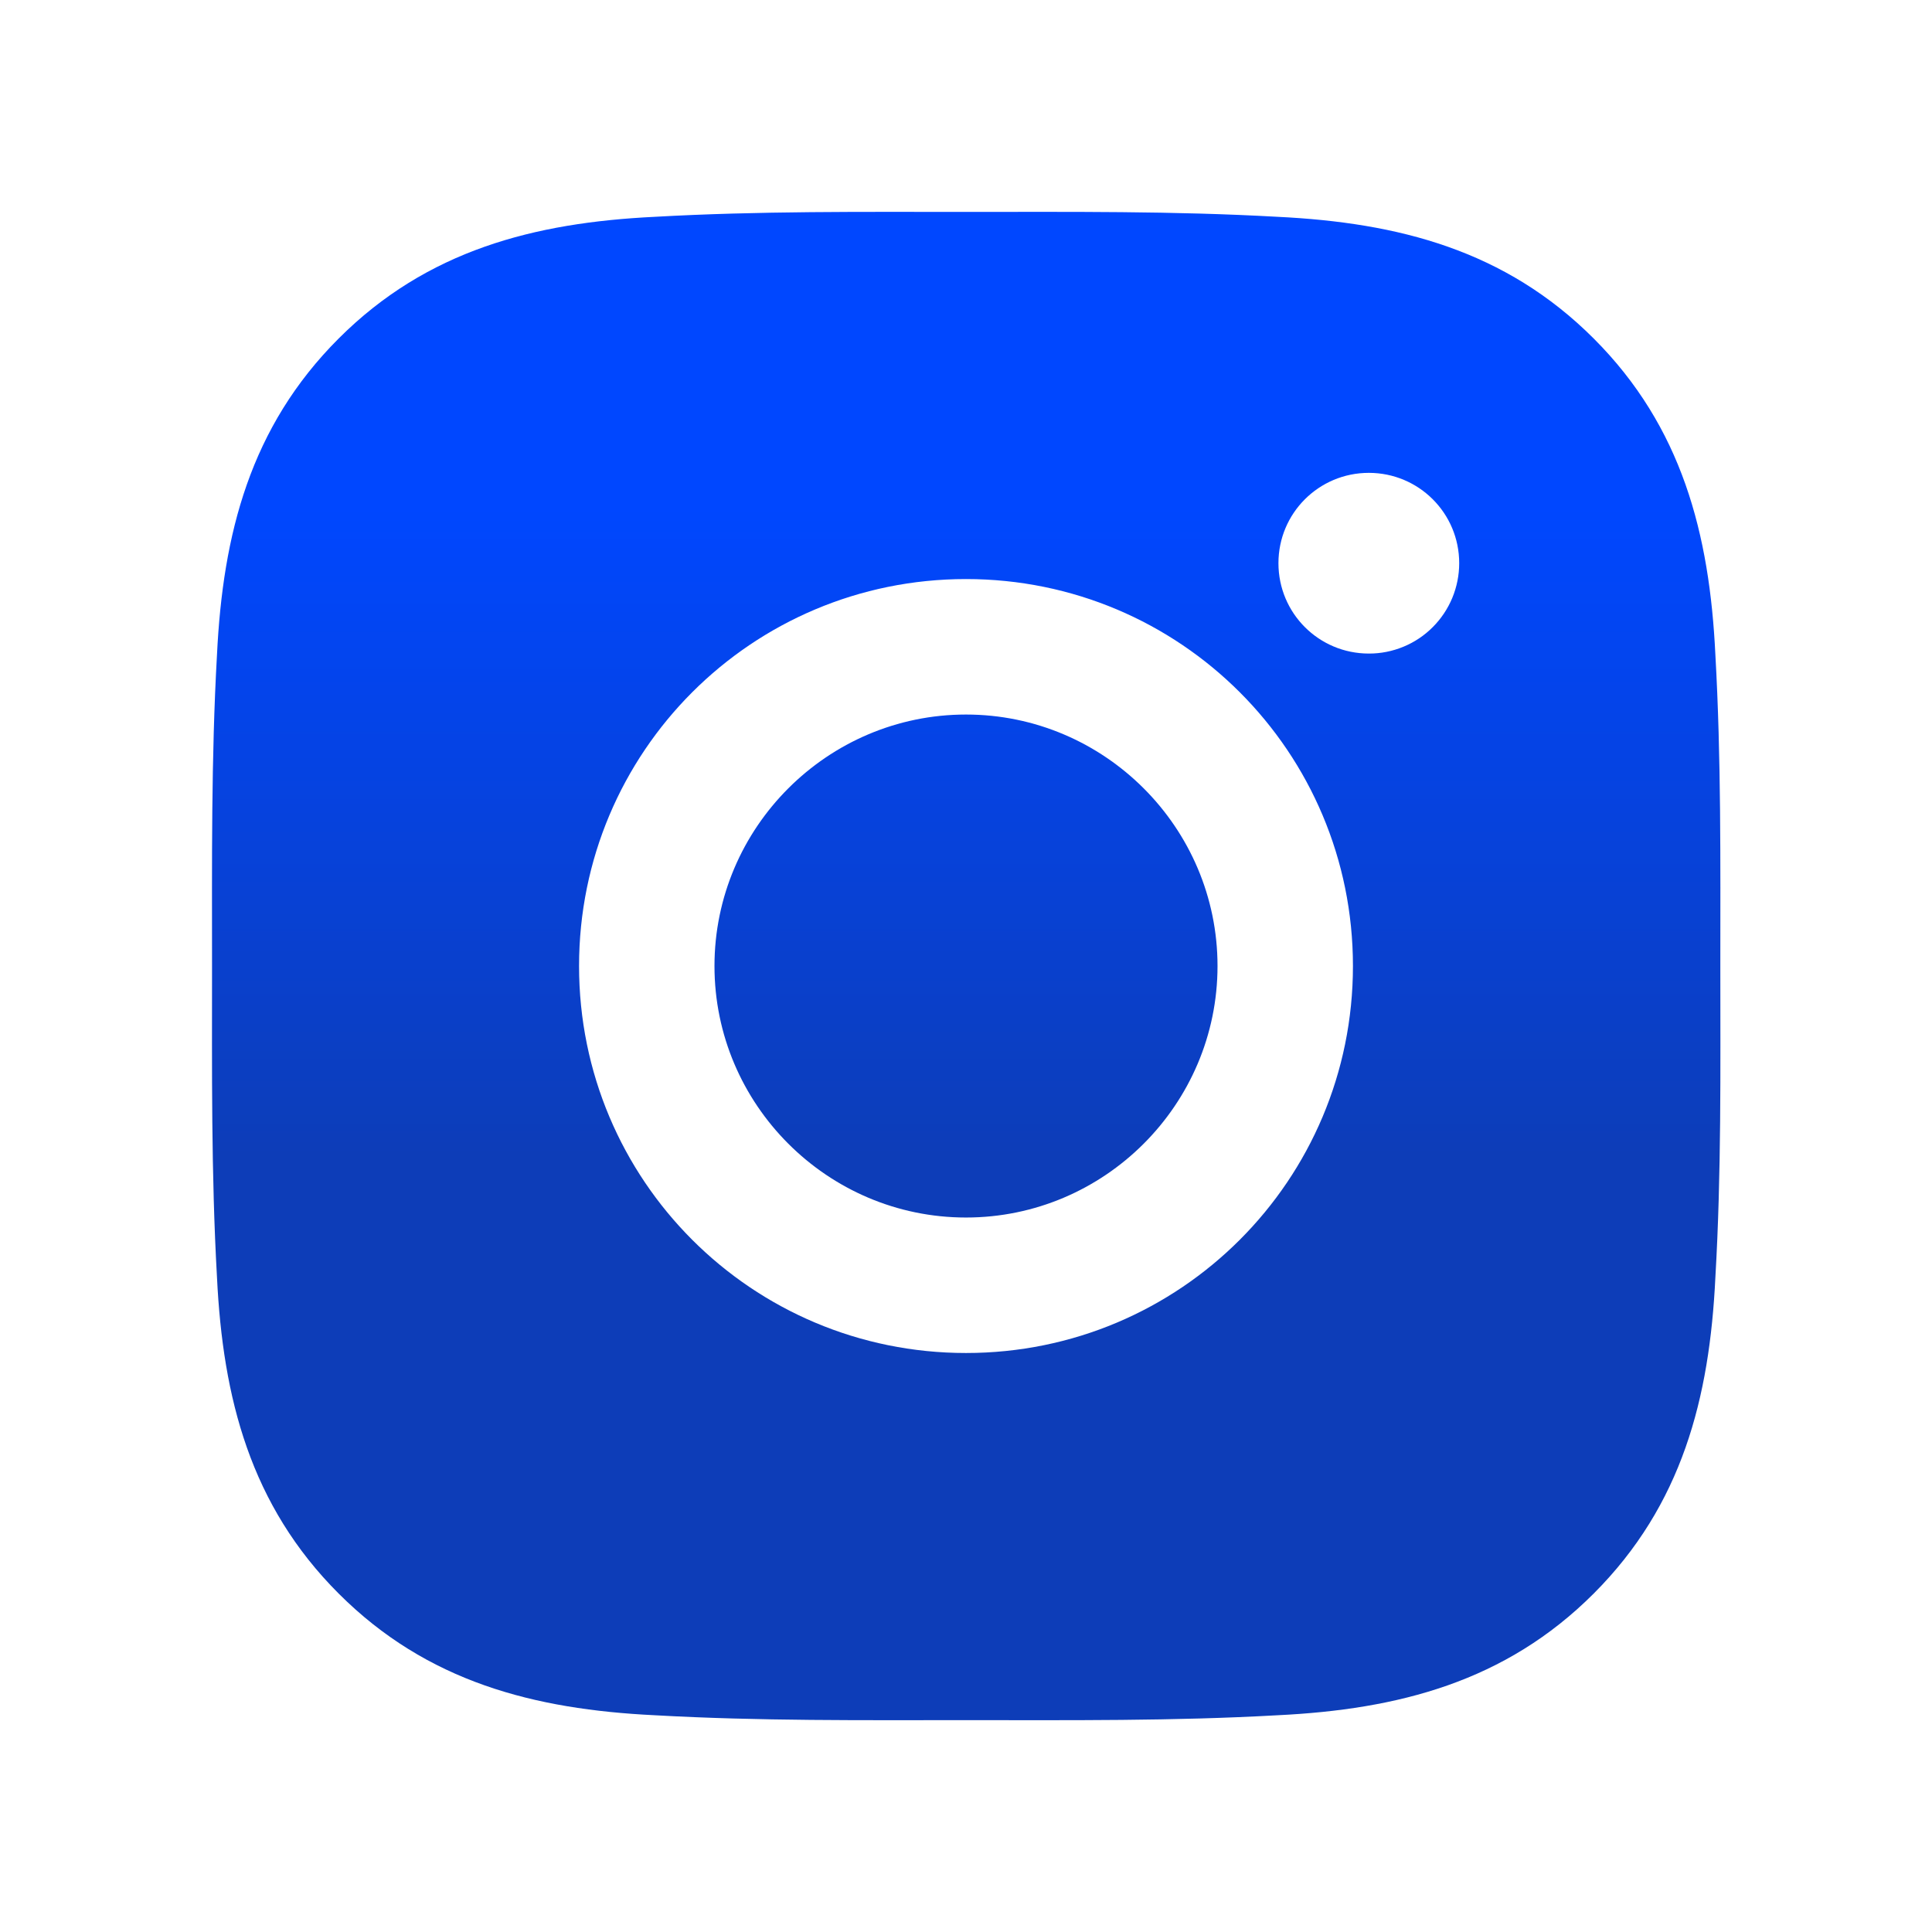 <svg width="32" height="32" viewBox="0 0 32 32" fill="none" xmlns="http://www.w3.org/2000/svg"><path d="M16 11.835C13.706 11.835 11.834 13.707 11.834 16C11.834 18.294 13.706 20.166 16 20.166C18.294 20.166 20.166 18.294 20.166 16C20.166 13.707 18.294 11.835 16 11.835ZM28.494 16C28.494 14.275 28.509 12.566 28.412 10.844C28.316 8.844 27.859 7.069 26.397 5.607C24.931 4.141 23.159 3.688 21.159 3.591C19.434 3.494 17.725 3.51 16.003 3.51C14.278 3.51 12.569 3.494 10.847 3.591C8.847 3.688 7.072 4.144 5.609 5.607C4.144 7.072 3.691 8.844 3.594 10.844C3.497 12.569 3.512 14.278 3.512 16C3.512 17.722 3.497 19.435 3.594 21.157C3.691 23.157 4.147 24.932 5.609 26.394C7.075 27.86 8.847 28.313 10.847 28.41C12.572 28.507 14.281 28.491 16.003 28.491C17.728 28.491 19.437 28.507 21.159 28.41C23.159 28.313 24.934 27.857 26.397 26.394C27.862 24.928 28.316 23.157 28.412 21.157C28.512 19.435 28.494 17.725 28.494 16ZM16 22.41C12.453 22.41 9.591 19.547 9.591 16C9.591 12.454 12.453 9.591 16 9.591C19.547 9.591 22.409 12.454 22.409 16C22.409 19.547 19.547 22.41 16 22.41ZM22.672 10.825C21.844 10.825 21.175 10.157 21.175 9.328C21.175 8.5 21.844 7.832 22.672 7.832C23.5 7.832 24.169 8.5 24.169 9.328C24.169 9.525 24.13 9.72 24.055 9.902C23.98 10.083 23.87 10.248 23.731 10.387C23.592 10.527 23.427 10.637 23.245 10.712C23.063 10.787 22.868 10.826 22.672 10.825Z" fill="url(#paint0_linear_1285_464)"/><defs><linearGradient id="paint0_linear_1285_464" x1="16.003" y1="8.397" x2="16.003" y2="19.15" gradientUnits="userSpaceOnUse"><stop stop-color="#0047FF"/><stop offset="1" stop-color="#0D3DB8"/></linearGradient></defs></svg>